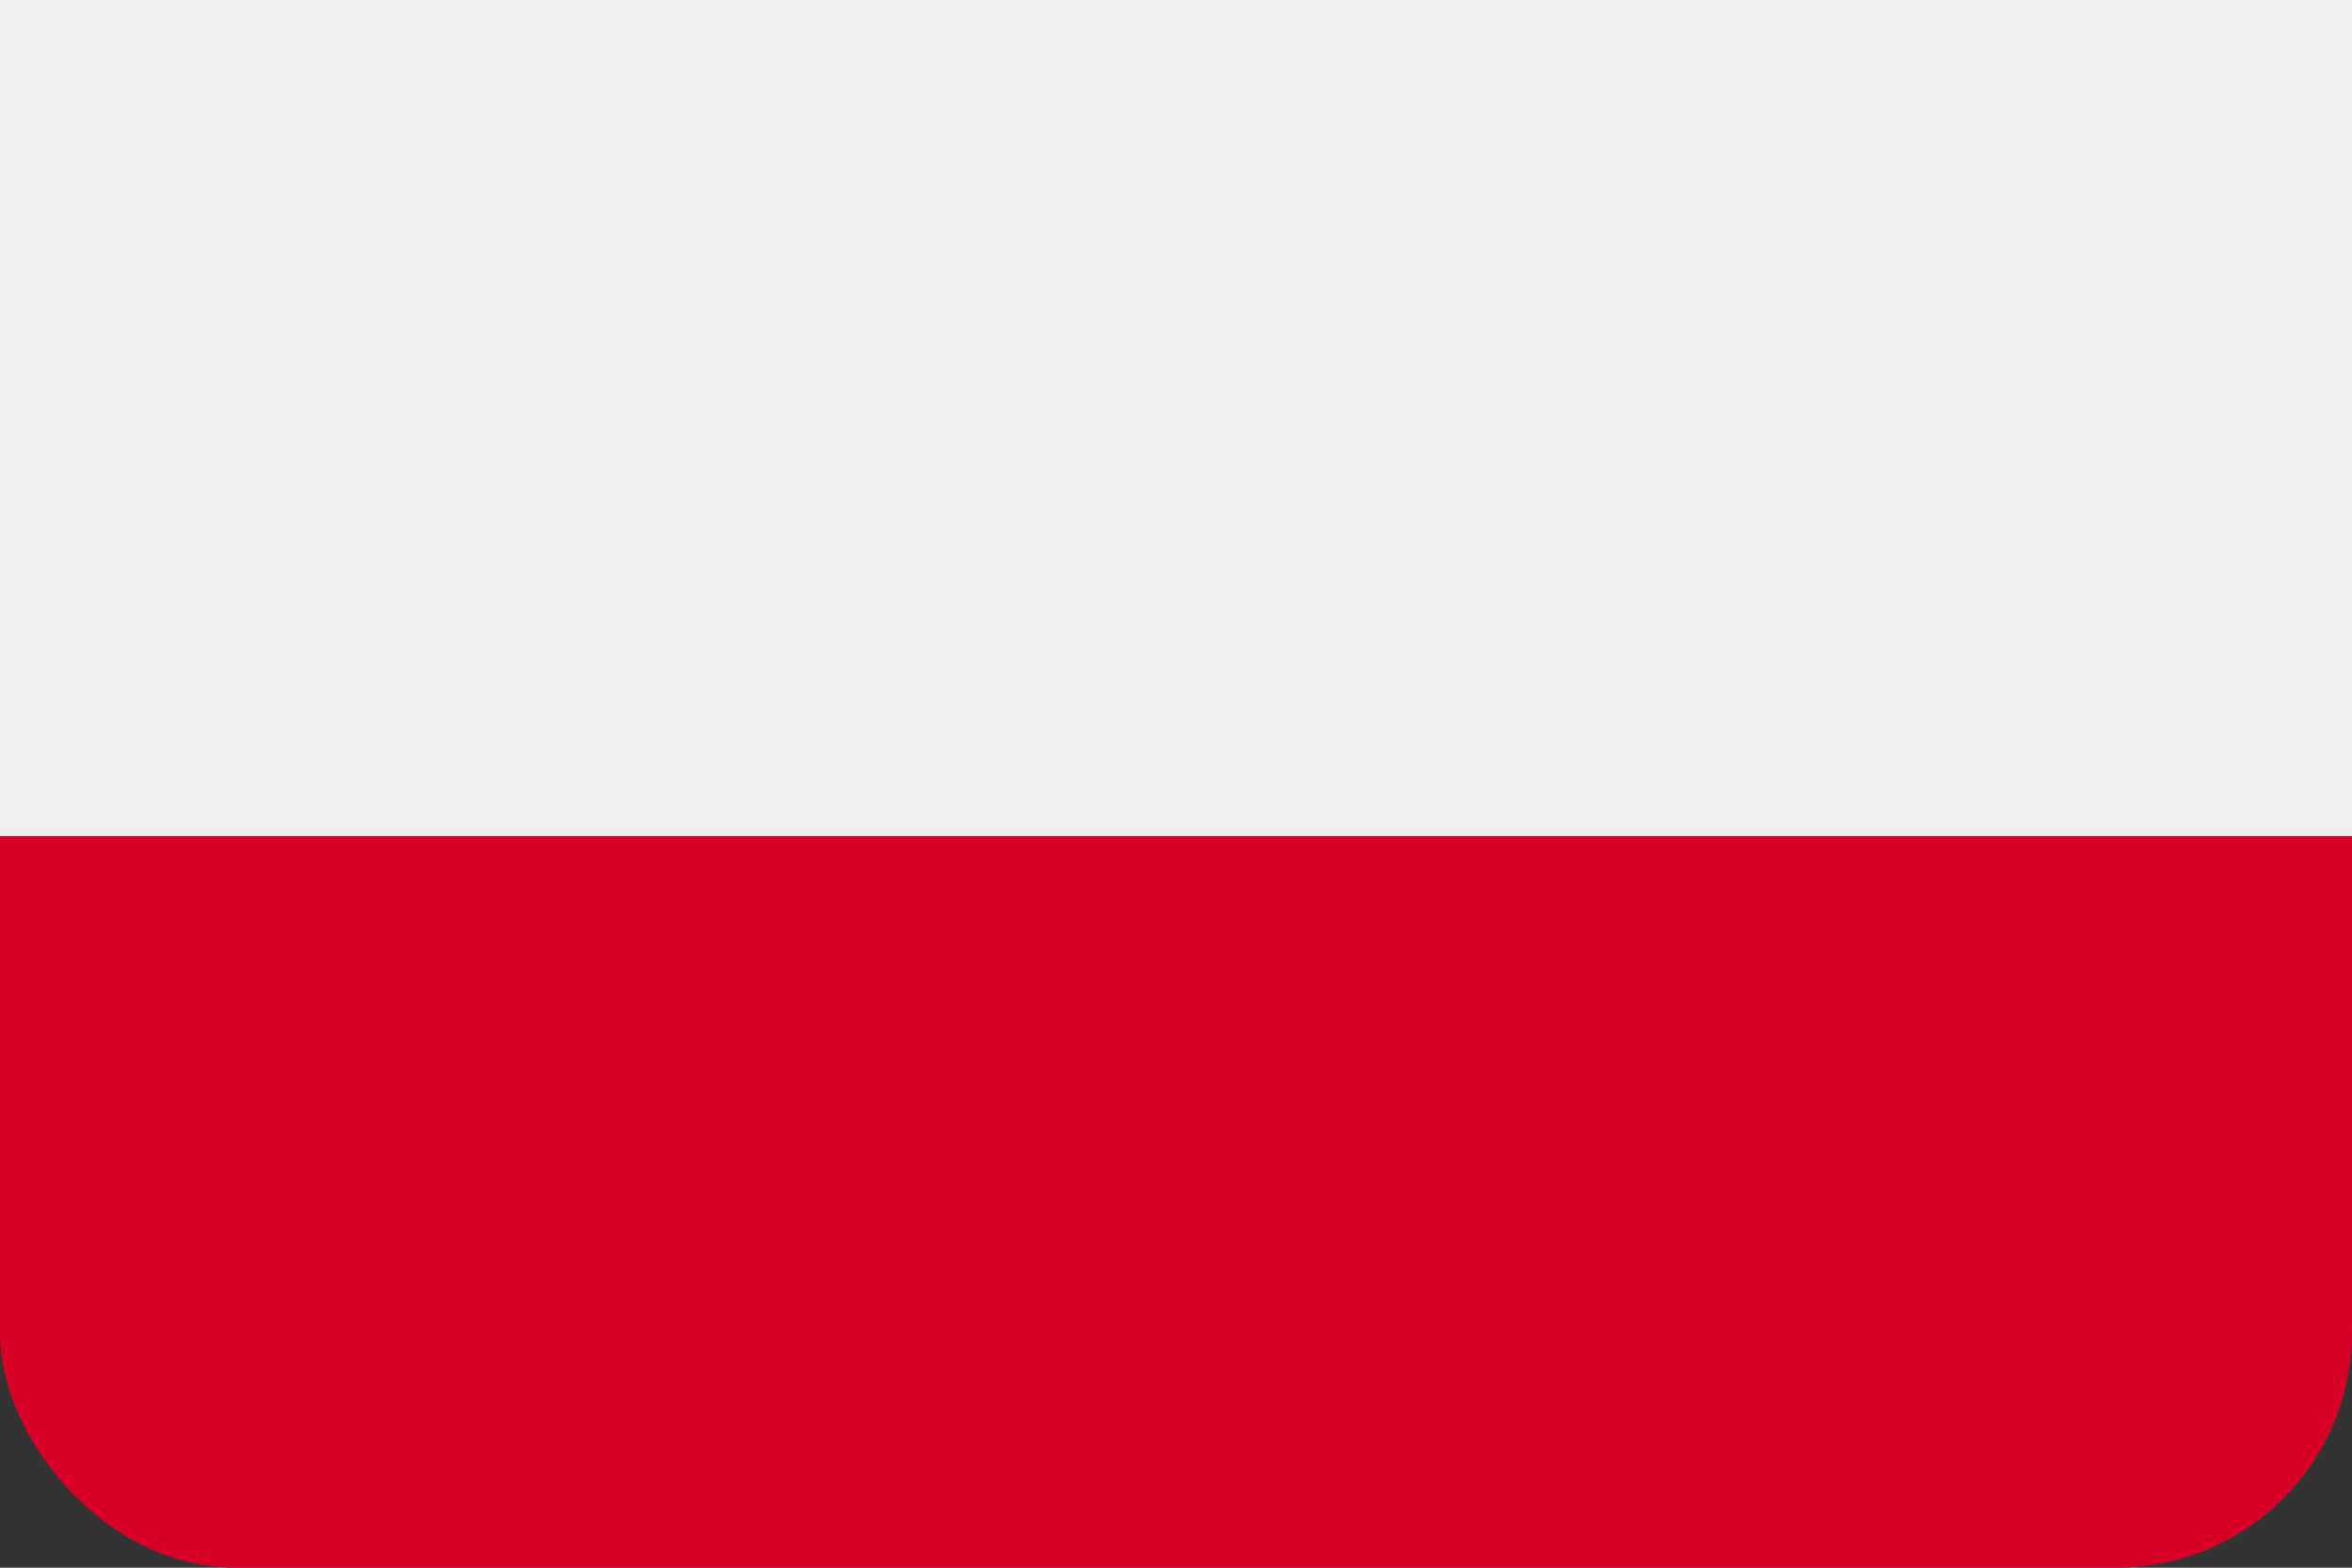 <svg width="30" height="20" viewBox="0 0 30 20" fill="none" xmlns="http://www.w3.org/2000/svg">
<rect x="0" y="0" width="30" height="20" fill="#333333" stroke="none"/>
<rect width="30" height="20" rx="3" fill="#D80027"/>
<path fill-rule="evenodd" clip-rule="evenodd" d="M0 0H30V10.667H0V0Z" fill="#F0F0F0"/>
</svg>
